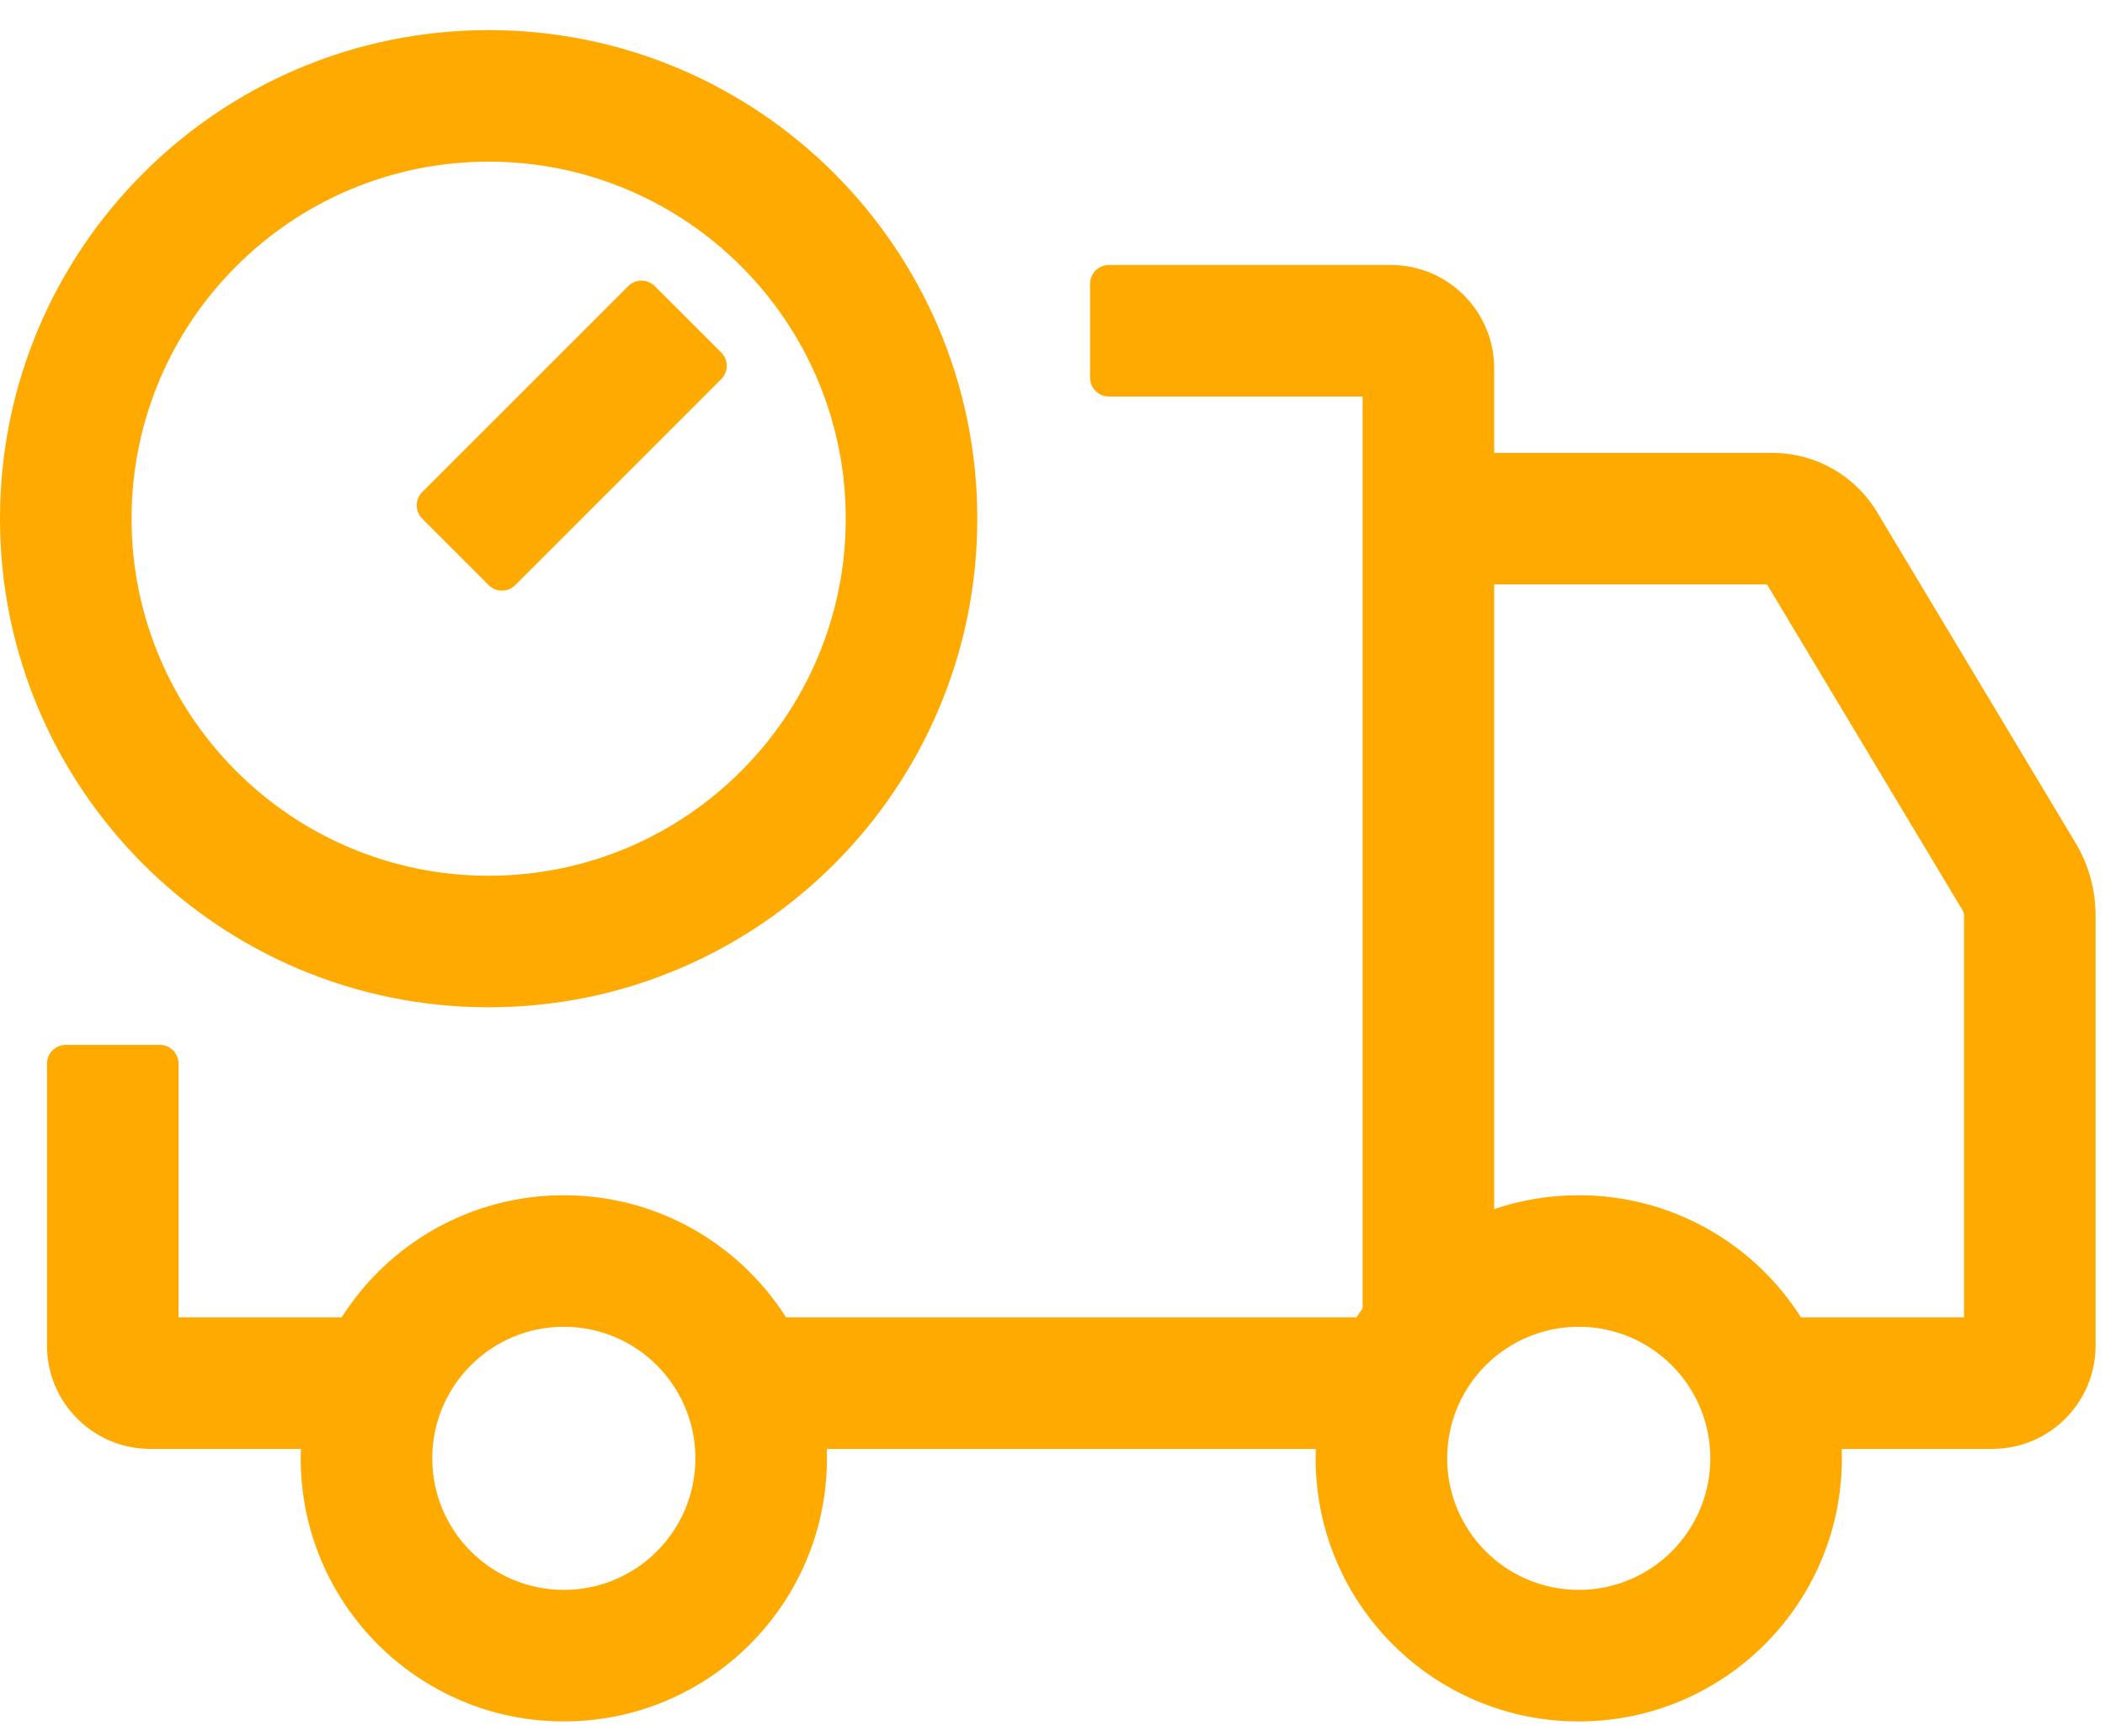<svg viewBox="0 0 40 33" fill="#FFAA00" xmlns="http://www.w3.org/2000/svg">
<g id="Group 16">
<g id="Vector">
<path fill-rule="evenodd" clip-rule="evenodd" d="M13.706 6.7C13.845 6.84 13.845 7.066 13.706 7.205L9.791 11.12C9.651 11.259 9.425 11.259 9.286 11.12L8.023 9.857C7.884 9.718 7.884 9.492 8.023 9.352L11.938 5.438C12.077 5.298 12.303 5.298 12.443 5.438L13.706 6.7Z" fill="inherit"/>
<path fill-rule="evenodd" clip-rule="evenodd" d="M16.071 9.857C16.071 6.112 13.031 3.072 9.286 3.072C5.541 3.072 2.5 6.112 2.5 9.857C2.5 13.602 5.541 16.643 9.286 16.643C13.031 16.643 16.071 13.602 16.071 9.857ZM18.571 9.857C18.571 4.732 14.411 0.572 9.286 0.572C4.16 0.572 0 4.732 0 9.857C0 14.983 4.16 19.143 9.286 19.143C14.411 19.143 18.571 14.983 18.571 9.857Z" fill="inherit"/>
</g>
<path id="Union" fill-rule="evenodd" clip-rule="evenodd" d="M21.071 7.536C20.874 7.536 20.714 7.376 20.714 7.179V5.393C20.714 5.196 20.874 5.036 21.071 5.036H26.428C27.513 5.036 28.393 5.915 28.393 7V8.607H33.679C34.495 8.607 35.25 9.035 35.67 9.734L39.44 16.018C39.69 16.434 39.821 16.91 39.821 17.396V25.572C39.821 26.657 38.942 27.536 37.857 27.536H34.997C34.999 27.595 35 27.655 35 27.715C35 30.476 32.761 32.715 30 32.715C27.238 32.715 25 30.476 25 27.715C25 27.655 25.001 27.595 25.003 27.536H15.711C15.713 27.595 15.714 27.655 15.714 27.715C15.714 30.476 13.476 32.715 10.714 32.715C7.953 32.715 5.714 30.476 5.714 27.715C5.714 27.655 5.715 27.595 5.717 27.536H2.857C1.772 27.536 0.893 26.657 0.893 25.572V20.215C0.893 20.017 1.053 19.857 1.25 19.857H3.036C3.233 19.857 3.393 20.017 3.393 20.215V25.036H6.492C7.379 23.64 8.938 22.715 10.714 22.715C12.49 22.715 14.05 23.64 14.937 25.036H25.777C25.815 24.977 25.853 24.919 25.893 24.862V7.536H21.071ZM37.321 25.036H34.223C33.336 23.64 31.776 22.715 30 22.715C29.438 22.715 28.897 22.807 28.393 22.978V11.107H33.578L37.296 17.304C37.313 17.332 37.321 17.363 37.321 17.396V25.036ZM30 30.215C31.381 30.215 32.5 29.095 32.5 27.715C32.5 26.334 31.381 25.215 30 25.215C28.619 25.215 27.5 26.334 27.5 27.715C27.5 29.095 28.619 30.215 30 30.215ZM13.214 27.715C13.214 29.095 12.095 30.215 10.714 30.215C9.334 30.215 8.214 29.095 8.214 27.715C8.214 26.334 9.334 25.215 10.714 25.215C12.095 25.215 13.214 26.334 13.214 27.715Z" fill="inherit"/>
</g>
</svg>
